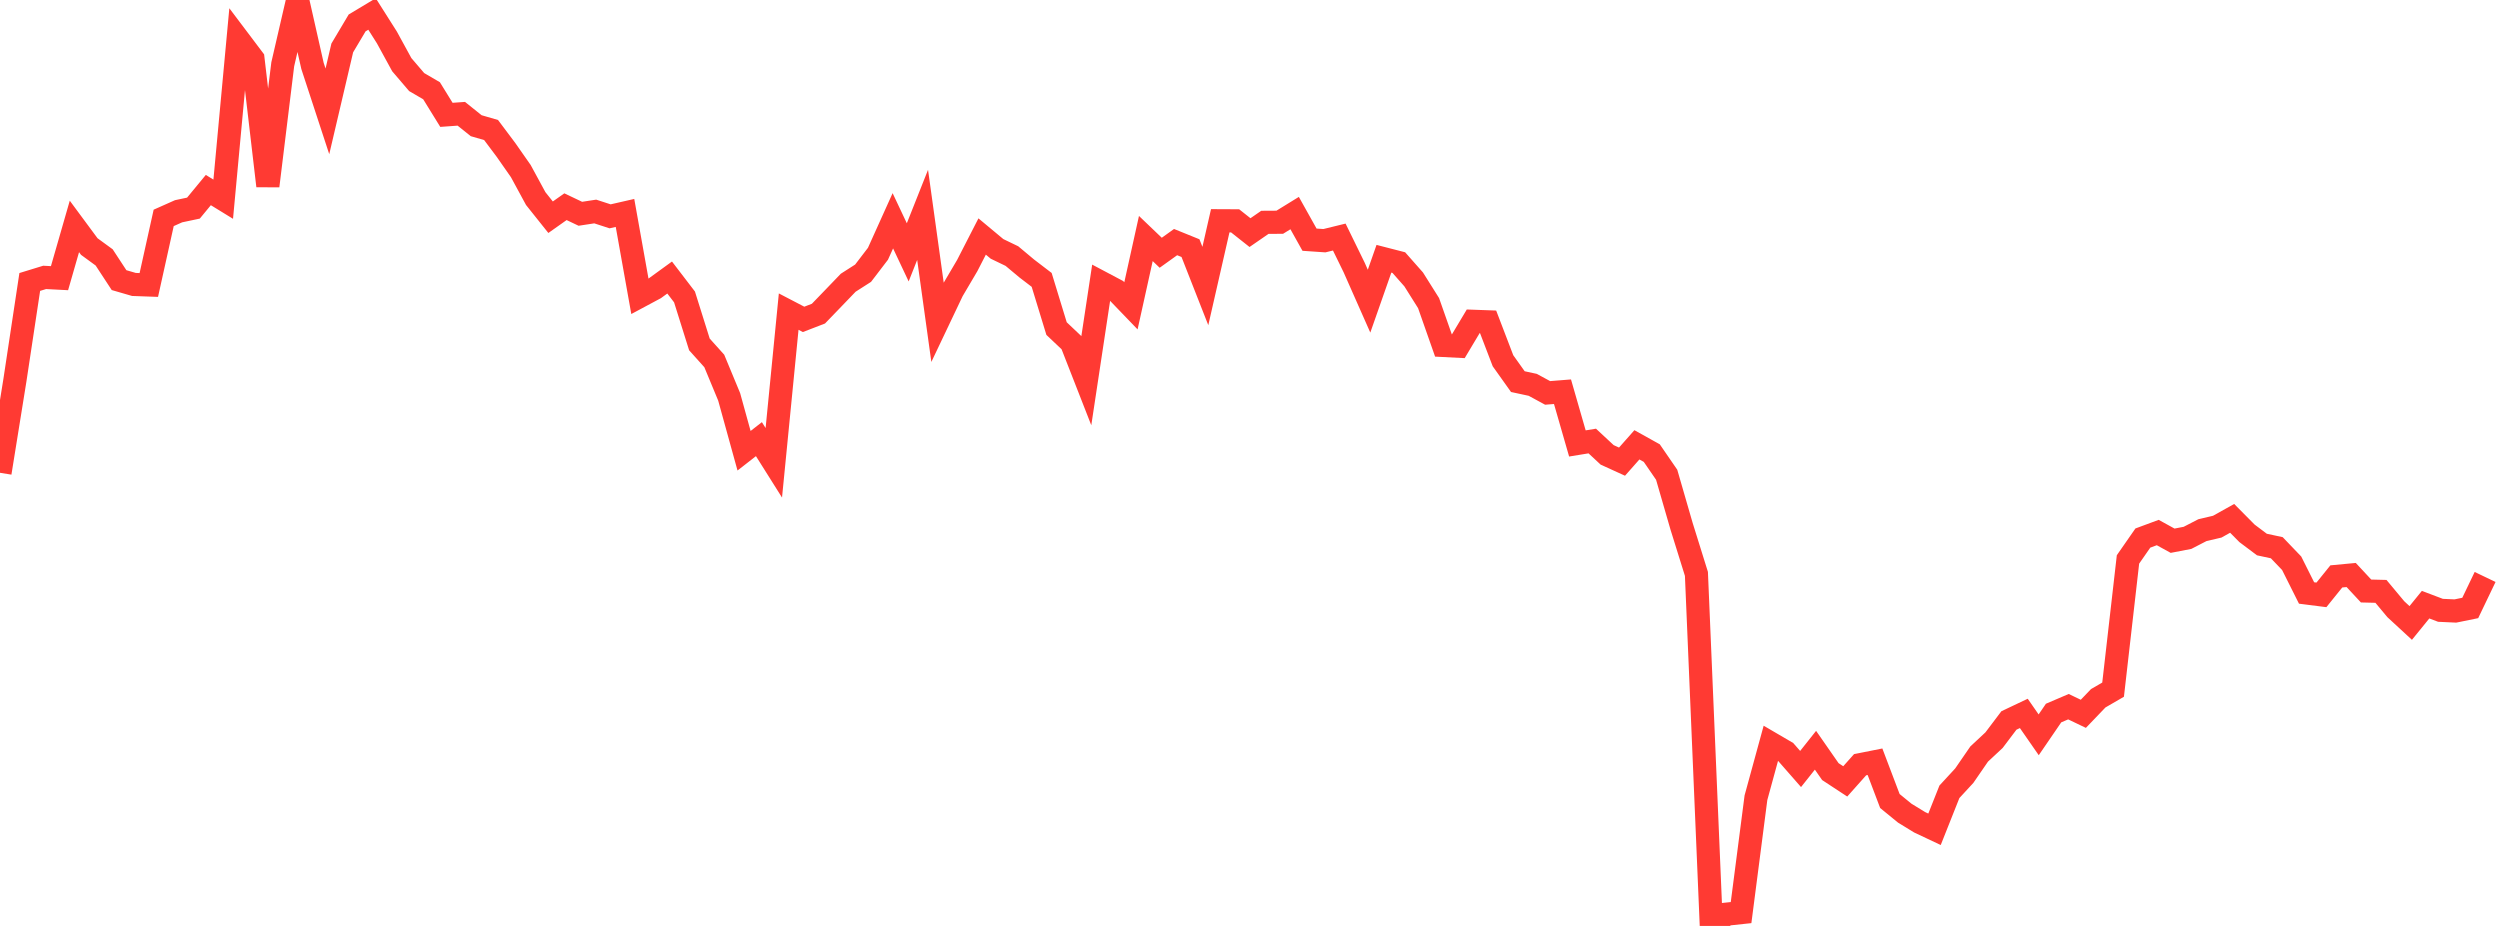 <?xml version="1.0" standalone="no"?>
<!DOCTYPE svg PUBLIC "-//W3C//DTD SVG 1.1//EN" "http://www.w3.org/Graphics/SVG/1.1/DTD/svg11.dtd">

<svg width="135" height="50" viewBox="0 0 135 50" preserveAspectRatio="none" 
  xmlns="http://www.w3.org/2000/svg"
  xmlns:xlink="http://www.w3.org/1999/xlink">


<polyline points="0.0, 25.531 0.804, 20.538 1.607, 15.226 2.411, 14.979 3.214, 15.021 4.018, 12.227 4.821, 13.313 5.625, 13.9 6.429, 15.127 7.232, 15.36 8.036, 15.389 8.839, 11.766 9.643, 11.408 10.446, 11.238 11.25, 10.263 12.054, 10.757 12.857, 2.111 13.661, 3.177 14.464, 10.04 15.268, 3.473 16.071, 0.0 16.875, 3.56 17.679, 6.014 18.482, 2.589 19.286, 1.237 20.089, 0.755 20.893, 2.023 21.696, 3.492 22.5, 4.432 23.304, 4.901 24.107, 6.202 24.911, 6.144 25.714, 6.788 26.518, 7.021 27.321, 8.092 28.125, 9.242 28.929, 10.723 29.732, 11.73 30.536, 11.162 31.339, 11.544 32.143, 11.421 32.946, 11.682 33.75, 11.498 34.554, 16 35.357, 15.57 36.161, 14.986 36.964, 16.035 37.768, 18.598 38.571, 19.492 39.375, 21.431 40.179, 24.34 40.982, 23.714 41.786, 24.991 42.589, 16.827 43.393, 17.246 44.196, 16.936 45.0, 16.103 45.804, 15.267 46.607, 14.753 47.411, 13.702 48.214, 11.922 49.018, 13.627 49.821, 11.603 50.625, 17.392 51.429, 15.701 52.232, 14.338 53.036, 12.771 53.839, 13.44 54.643, 13.828 55.446, 14.499 56.25, 15.114 57.054, 17.743 57.857, 18.503 58.661, 20.56 59.464, 15.254 60.268, 15.68 61.071, 16.514 61.875, 12.88 62.679, 13.649 63.482, 13.073 64.286, 13.399 65.089, 15.445 65.893, 11.921 66.696, 11.925 67.5, 12.561 68.304, 12.006 69.107, 12.001 69.911, 11.506 70.714, 12.943 71.518, 12.998 72.321, 12.801 73.125, 14.446 73.929, 16.263 74.732, 13.973 75.536, 14.18 76.339, 15.089 77.143, 16.368 77.946, 18.655 78.75, 18.696 79.554, 17.35 80.357, 17.379 81.161, 19.48 81.964, 20.608 82.768, 20.781 83.571, 21.217 84.375, 21.153 85.179, 23.946 85.982, 23.815 86.786, 24.563 87.589, 24.929 88.393, 24.02 89.196, 24.467 90.0, 25.637 90.804, 28.415 91.607, 30.99 92.411, 50.0 93.214, 49.366 94.018, 49.28 94.821, 43.077 95.625, 40.139 96.429, 40.609 97.232, 41.526 98.036, 40.513 98.839, 41.667 99.643, 42.195 100.446, 41.294 101.25, 41.134 102.054, 43.255 102.857, 43.911 103.661, 44.403 104.464, 44.782 105.268, 42.757 106.071, 41.886 106.875, 40.718 107.679, 39.968 108.482, 38.905 109.286, 38.524 110.089, 39.68 110.893, 38.505 111.696, 38.161 112.5, 38.546 113.304, 37.707 114.107, 37.241 114.911, 30.21 115.714, 29.055 116.518, 28.757 117.321, 29.199 118.125, 29.044 118.929, 28.629 119.732, 28.44 120.536, 27.991 121.339, 28.801 122.143, 29.405 122.946, 29.577 123.75, 30.416 124.554, 32.021 125.357, 32.123 126.161, 31.126 126.964, 31.05 127.768, 31.914 128.571, 31.934 129.375, 32.898 130.179, 33.64 130.982, 32.652 131.786, 32.957 132.589, 32.994 133.393, 32.83 134.196, 31.156" fill="none" stroke="#ff3a33" stroke-width="1.25"/>

</svg>